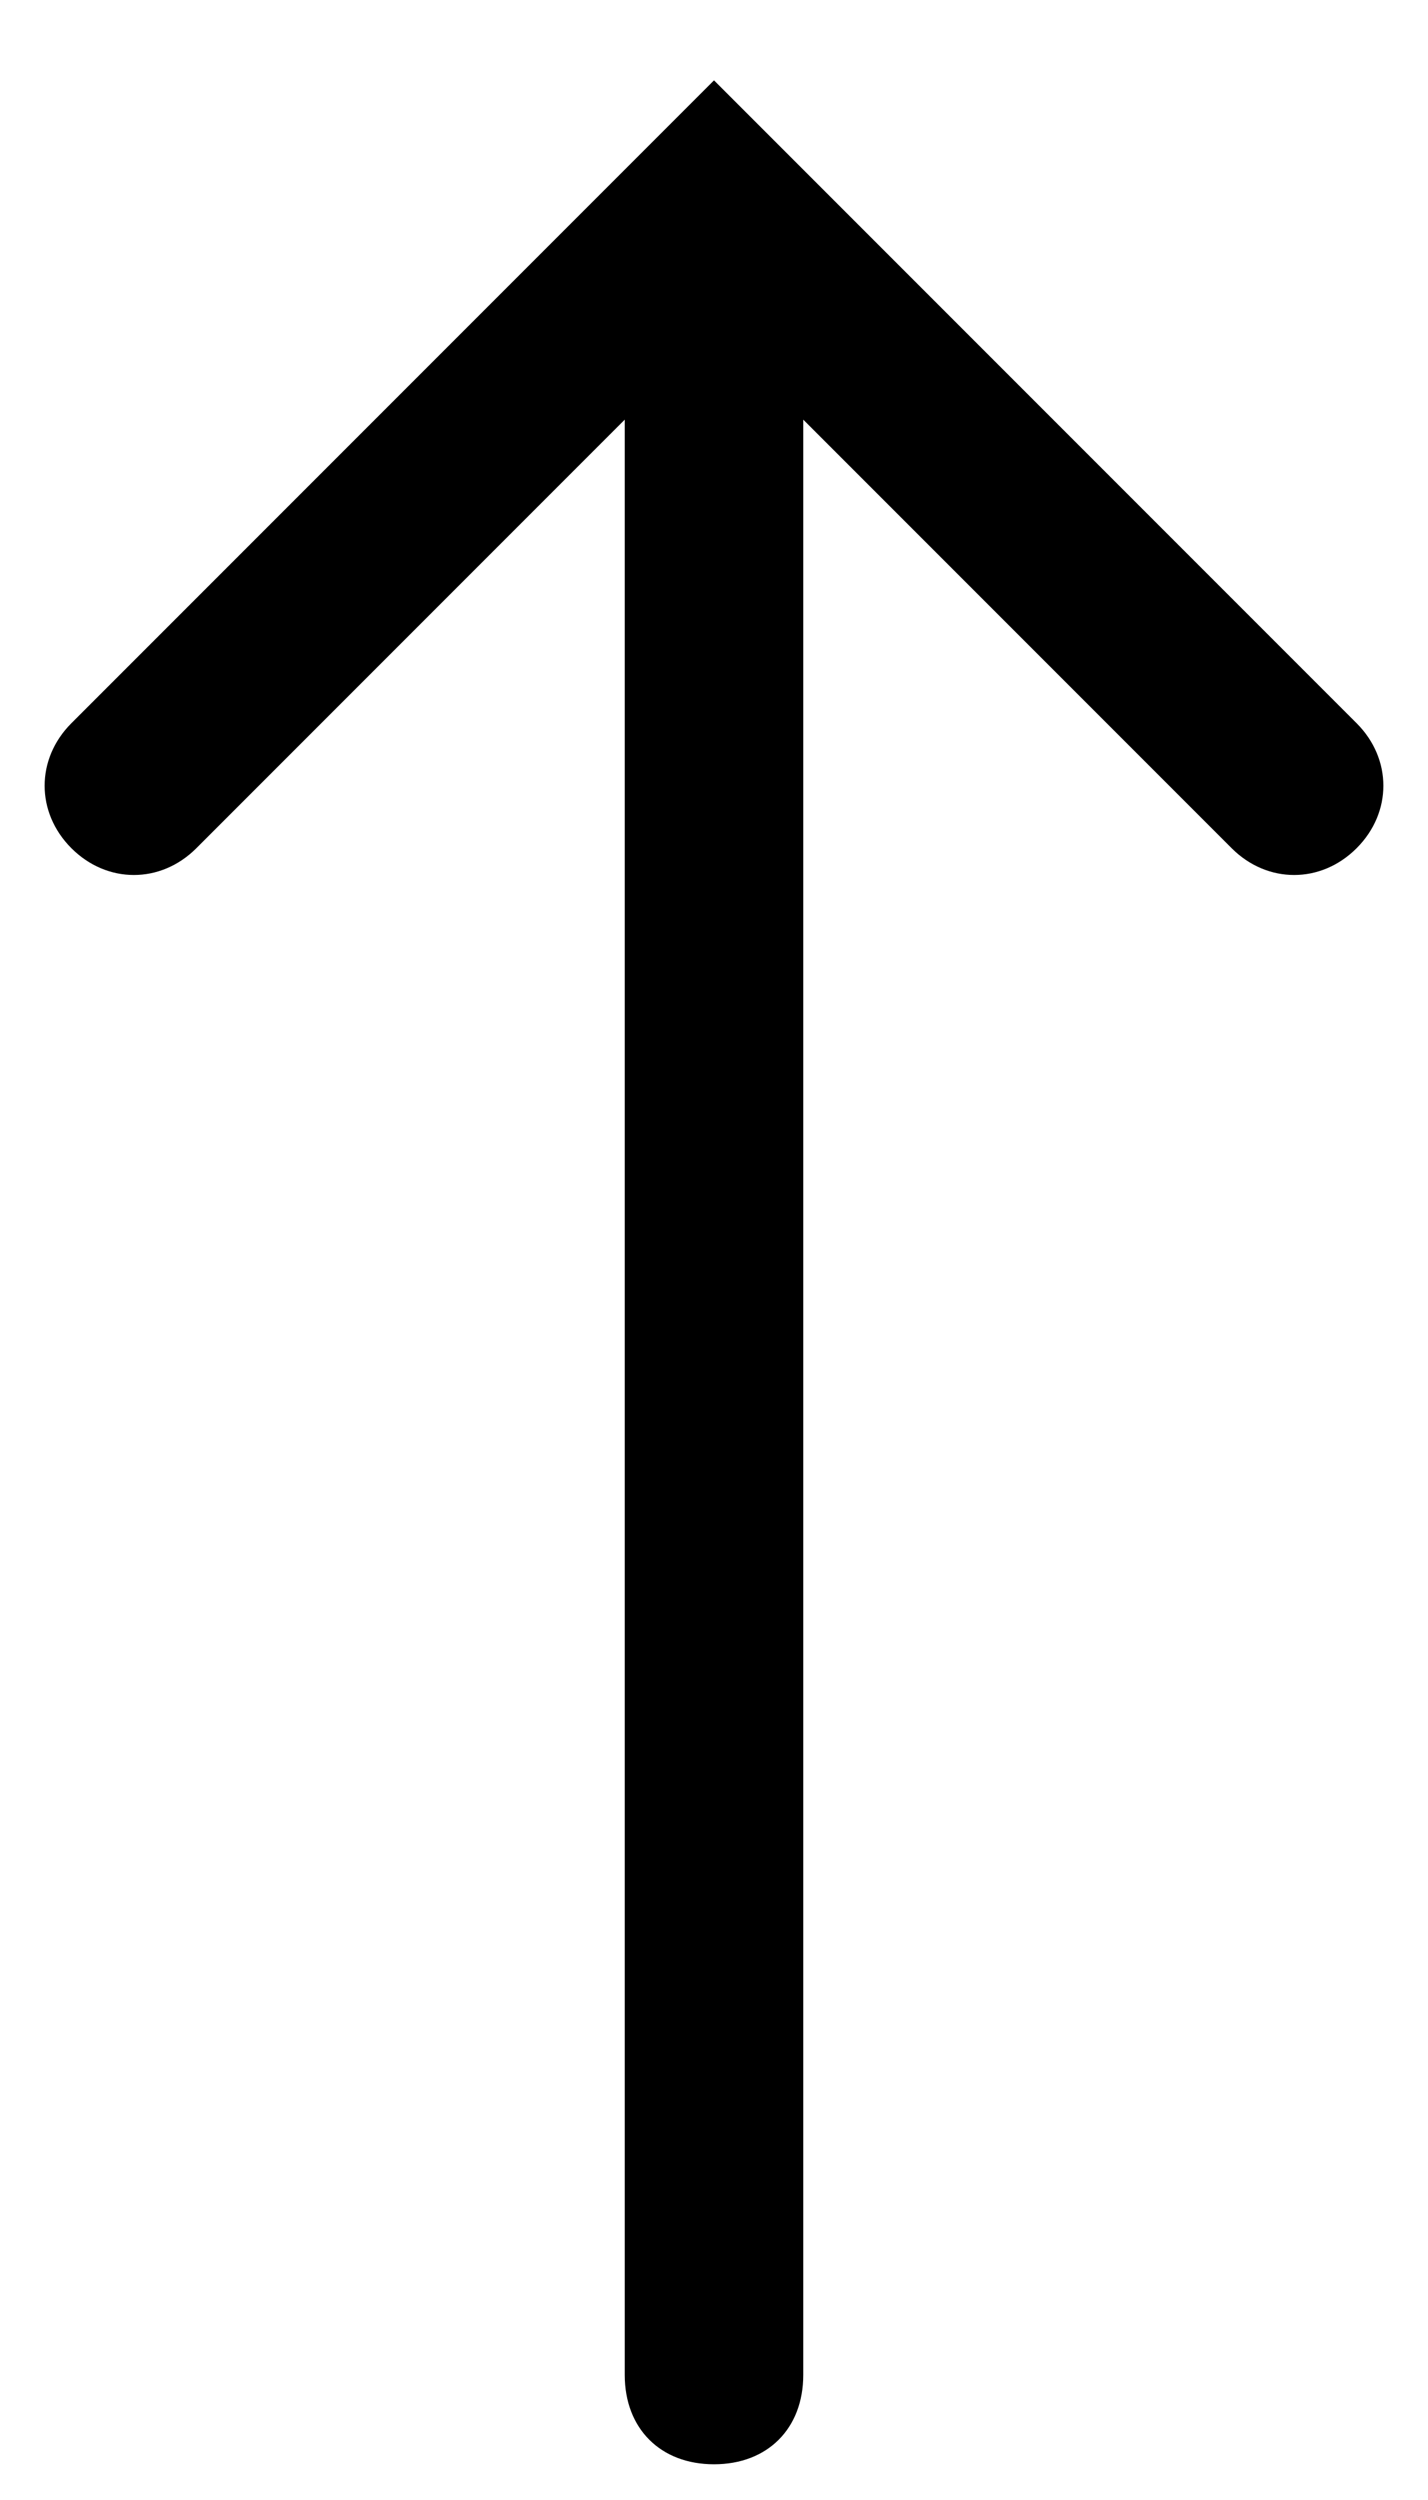 <svg width="16" height="28" viewBox="0 0 16 28" fill="none" xmlns="http://www.w3.org/2000/svg">
<path d="M0.8 9.5C1.2 9.9 1.8 9.9 2.2 9.5L7 4.7V26.6C7 27.2 7.4 27.6 8 27.6C8.6 27.6 9 27.2 9 26.6V4.7L13.8 9.5C14.2 9.9 14.8 9.9 15.2 9.5C15.6 9.1 15.6 8.5 15.2 8.1L8 0.9L0.8 8.1C0.4 8.5 0.4 9.1 0.8 9.5Z" fill="black"/>
</svg>
